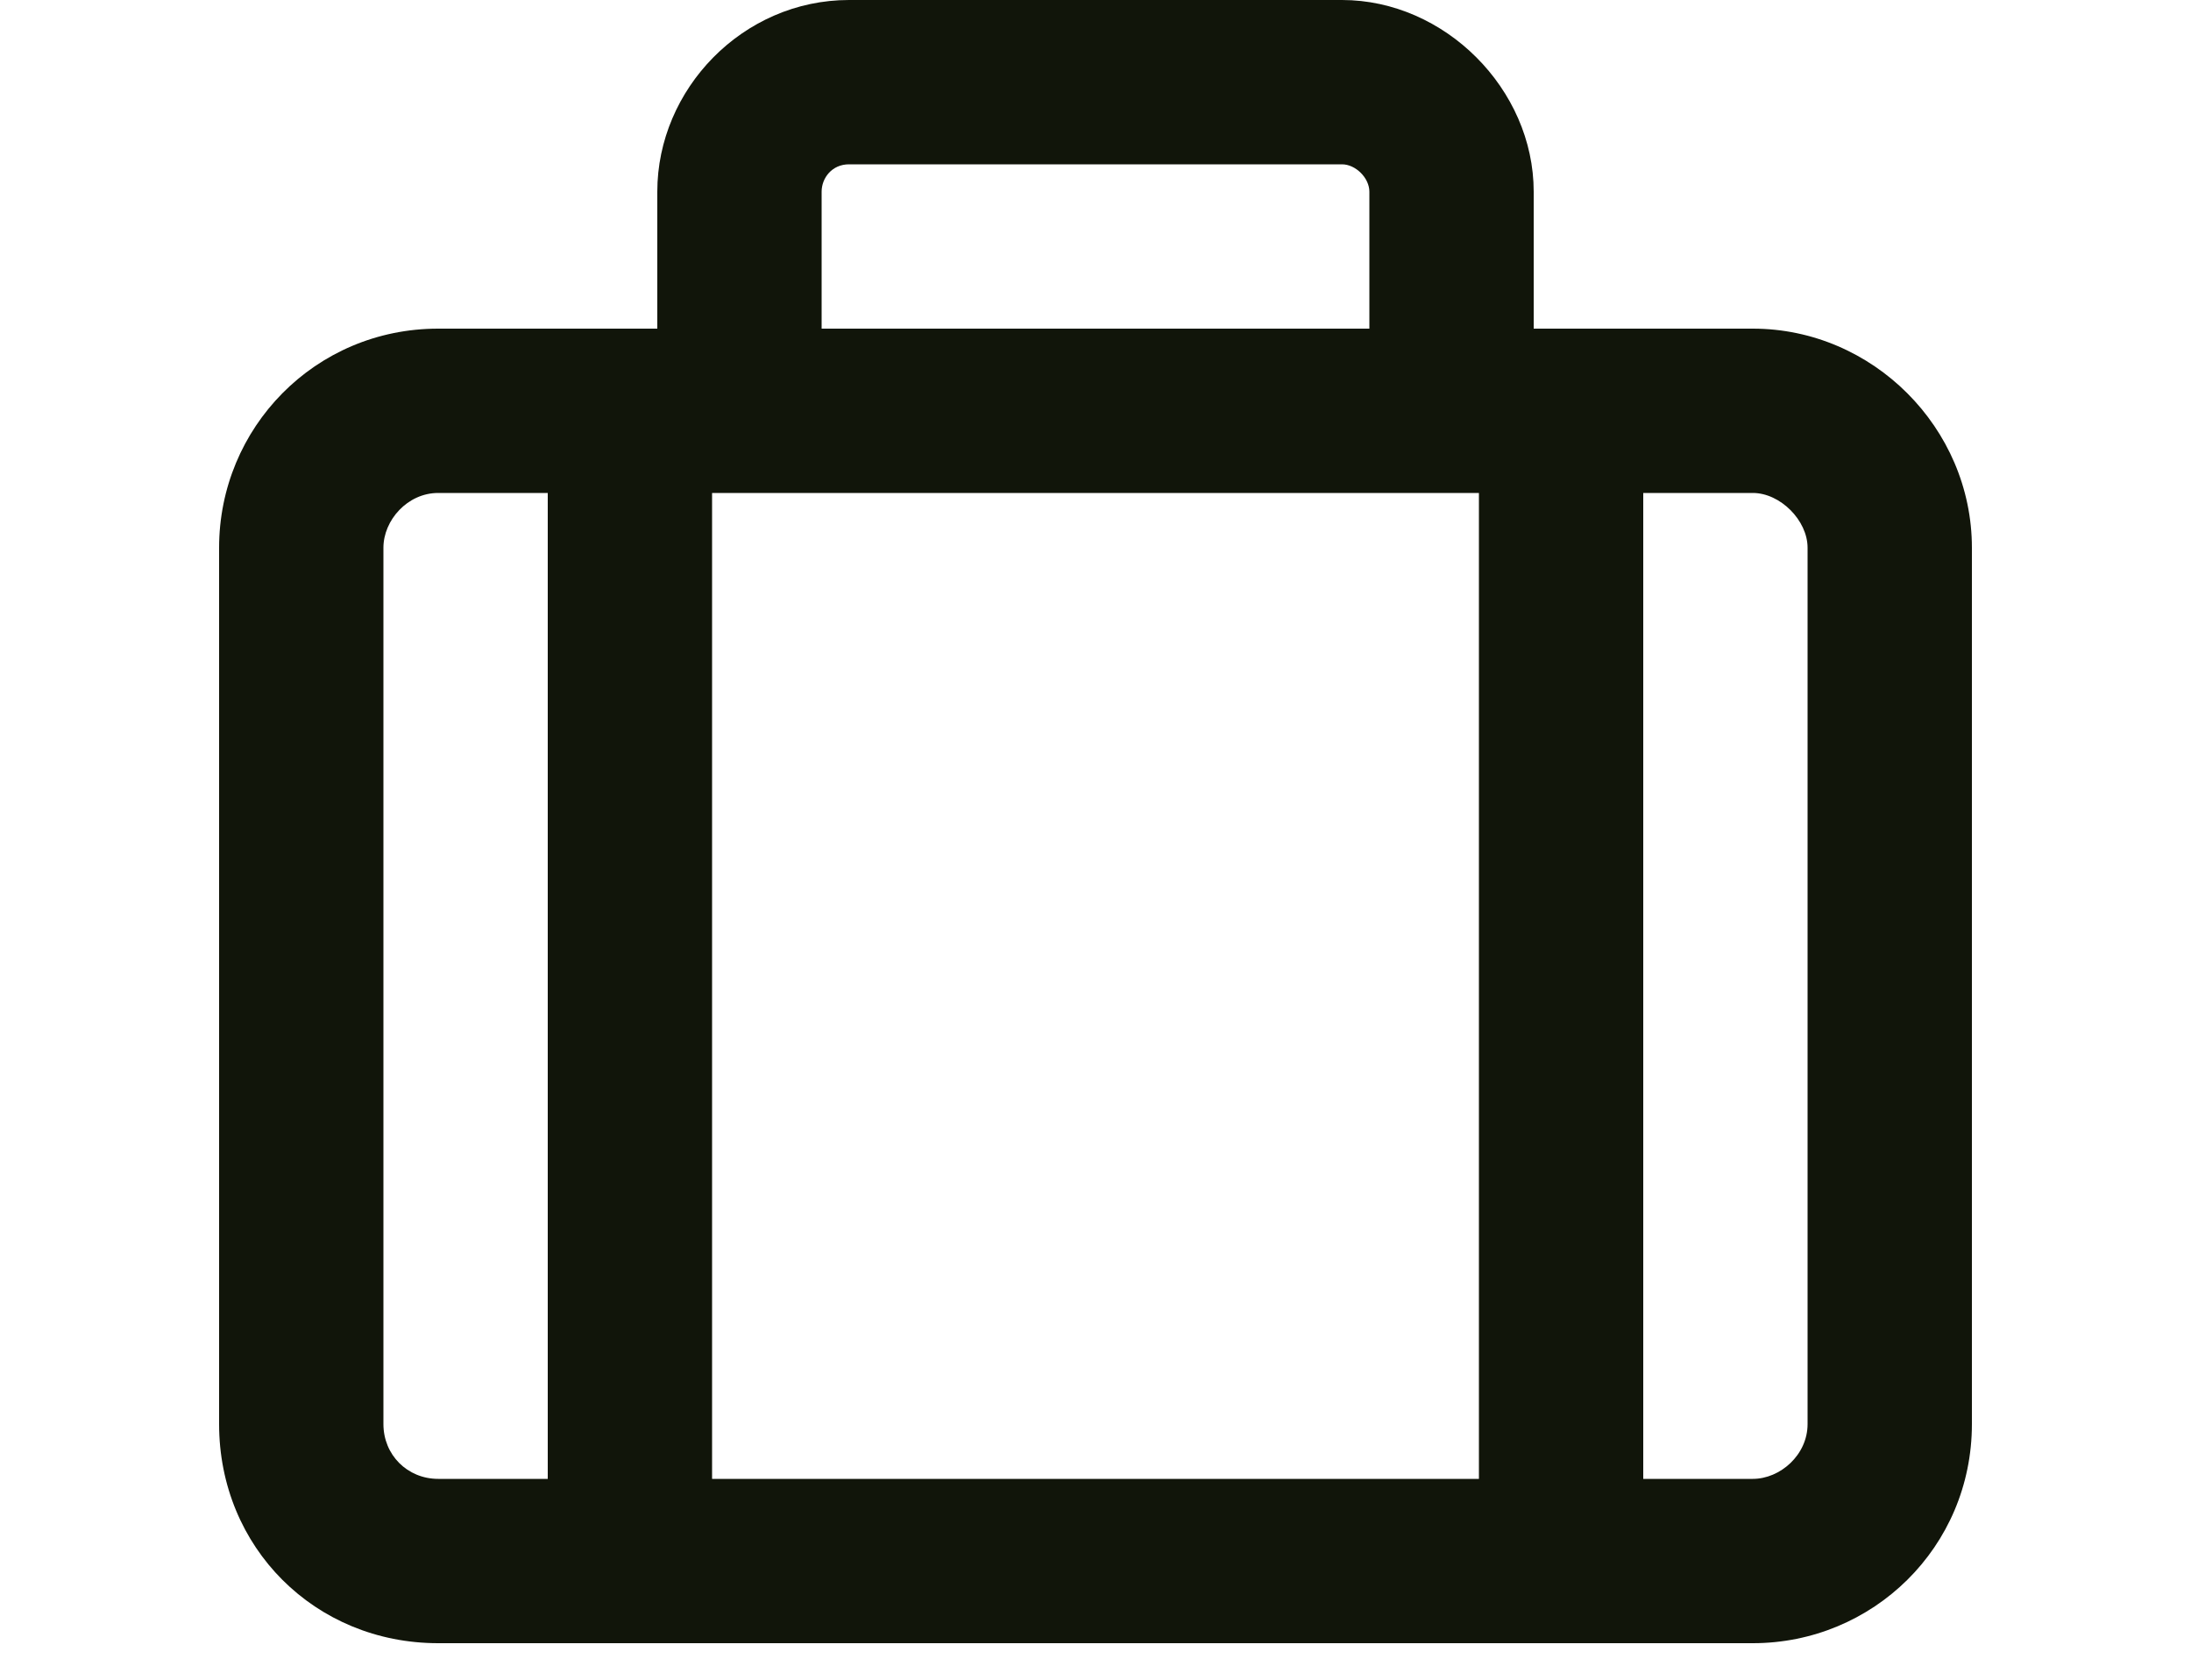 <svg fill="none" height="23" viewBox="0 0 30 23" width="30" xmlns="http://www.w3.org/2000/svg"><path d="m11.25 2.625v1.875h7.5v-1.875c0-.188-.188-.375-.375-.375h-6.75c-.234 0-.375.188-.375.375zm-2.25 1.875v-1.875c0-1.406 1.172-2.625 2.625-2.625h6.75c1.406 0 2.625 1.219 2.625 2.625v1.875h3c1.641 0 3 1.359 3 3v12c0 1.688-1.359 3-3 3h-18c-1.688 0-3-1.312-3-3v-12c0-1.641 1.312-3 3-3zm10.875 2.25h-9.75-.375v13.5h10.5v-13.5zm-13.875 0c-.422 0-.75.375-.75.75v12c0 .422.328.75.75.75h1.5v-13.5zm18 13.5c.375 0 .75-.328.75-.75v-12c0-.375-.375-.75-.75-.75h-1.5v13.5z" fill="#11150a"/></svg>